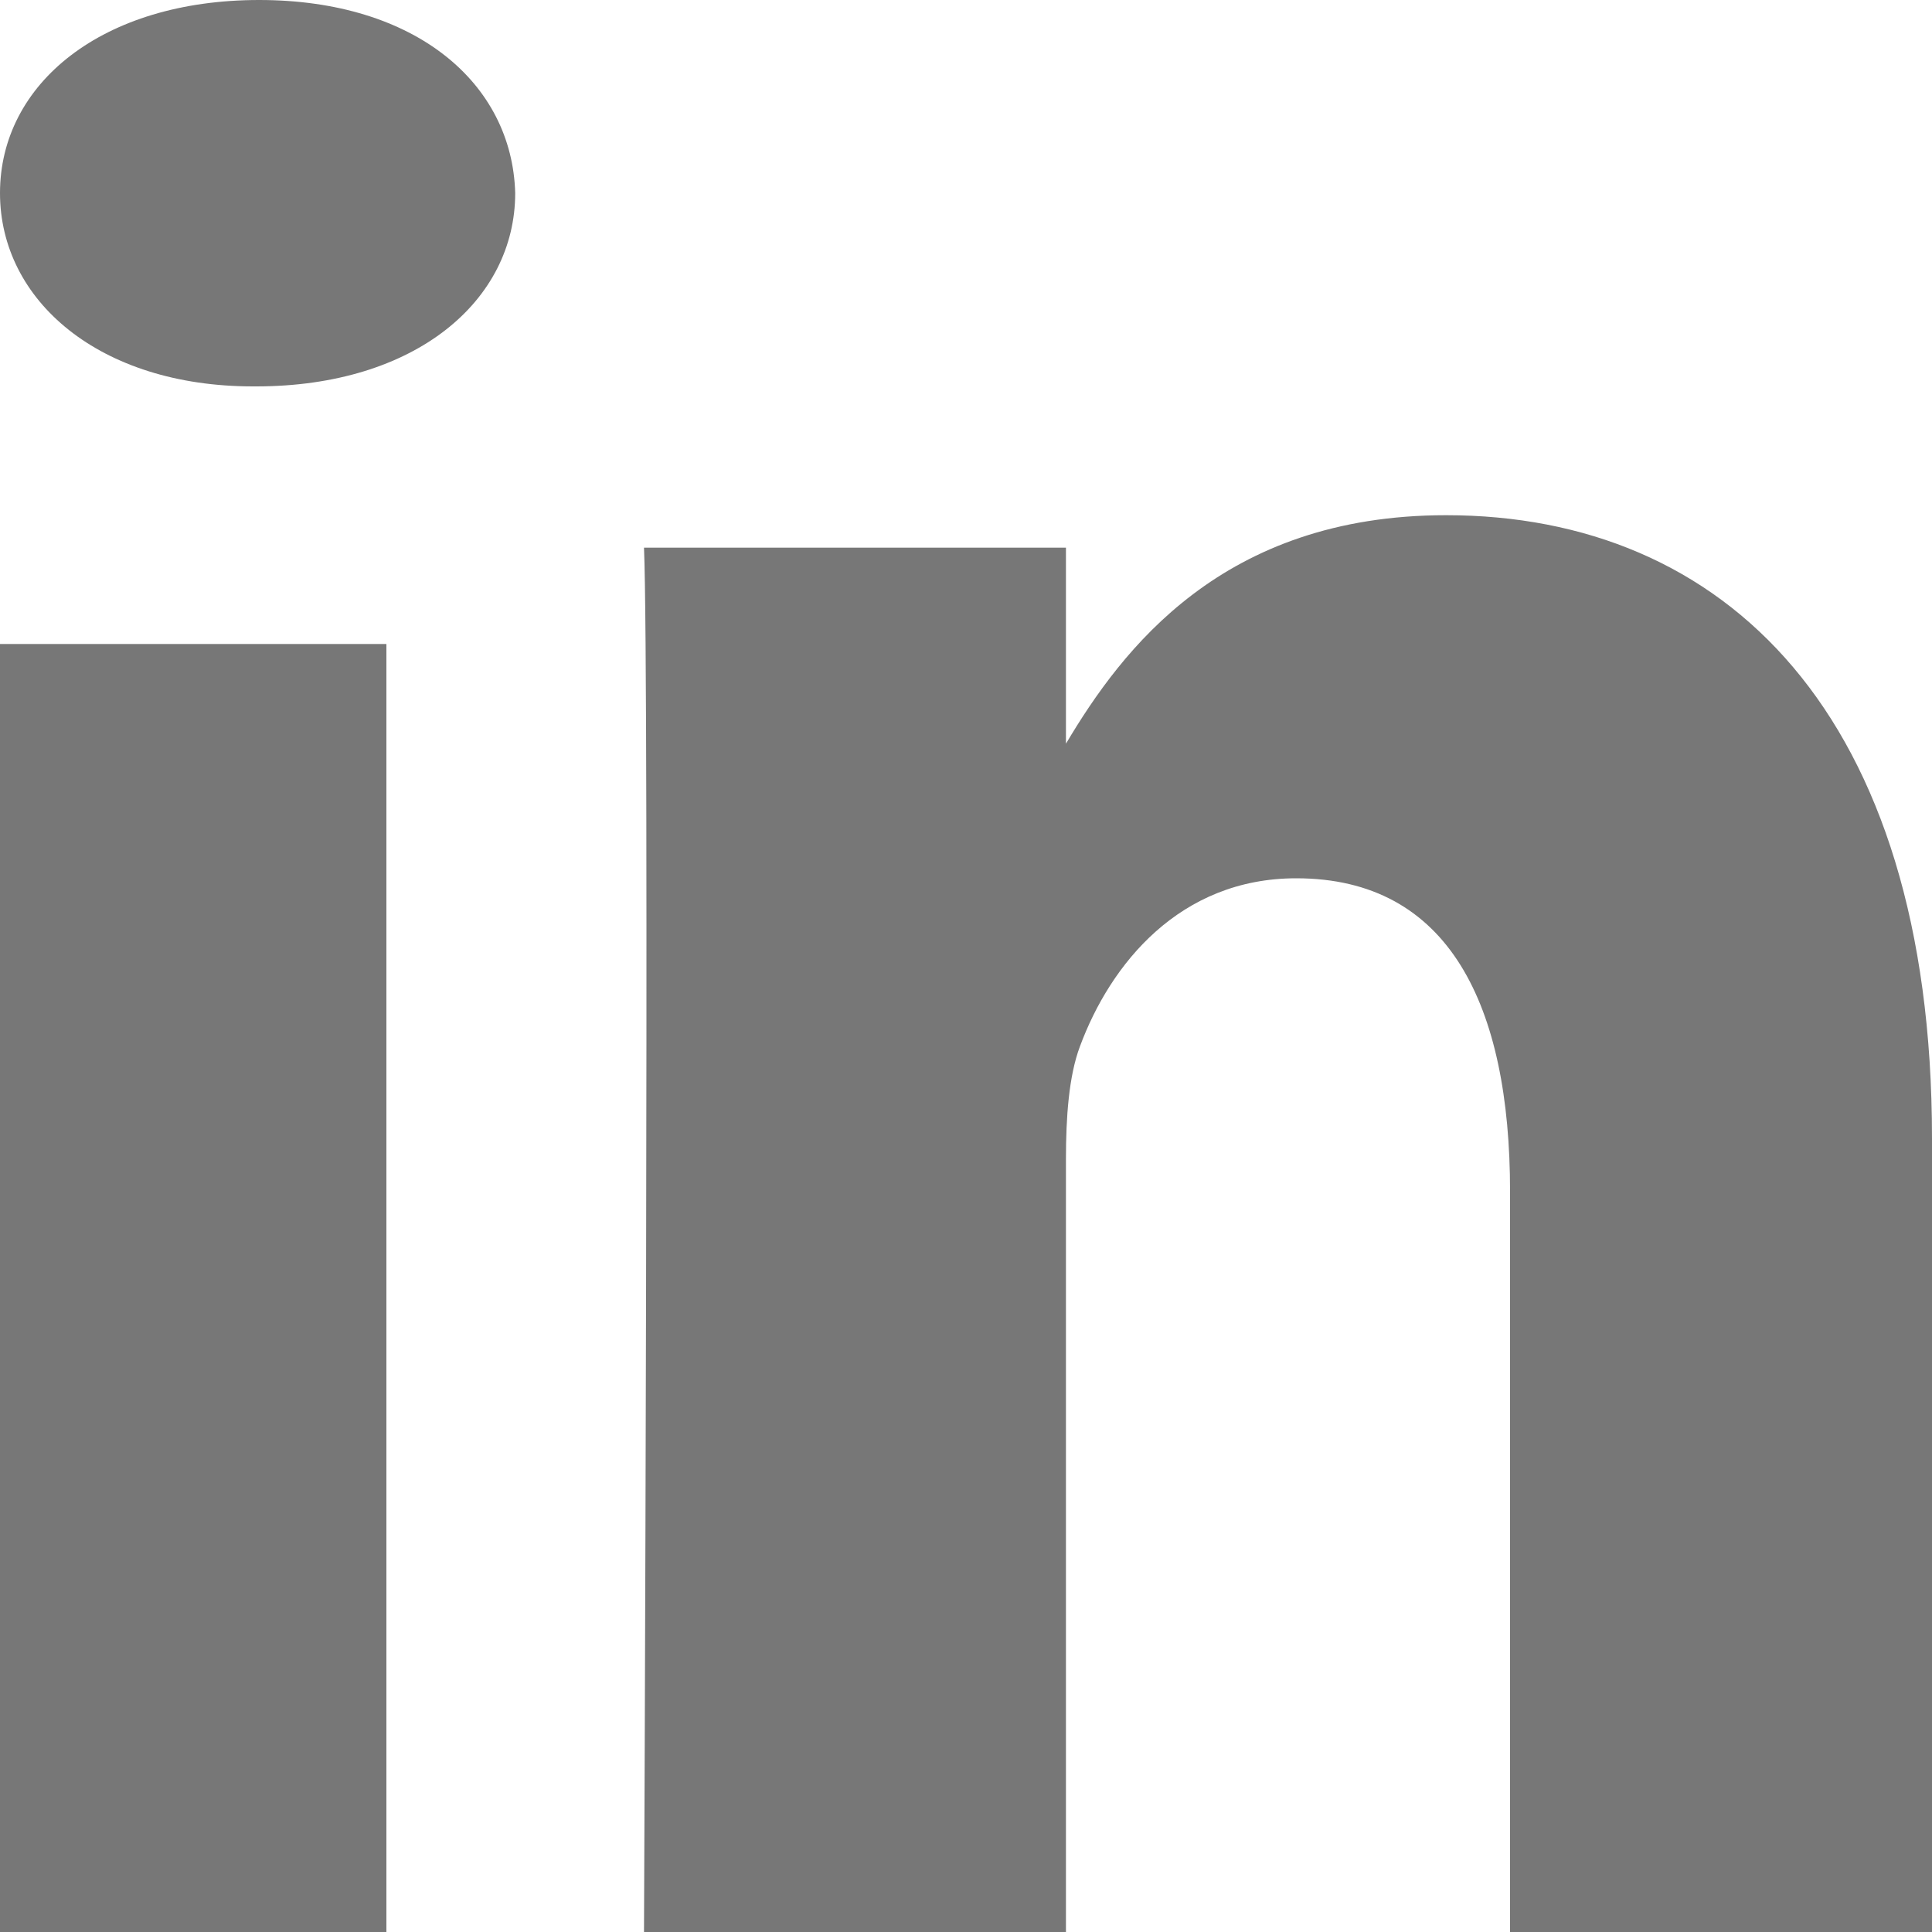 <?xml version="1.0" encoding="UTF-8"?>
<svg width="15px" height="15px" viewBox="0 0 15 15" version="1.1" xmlns="http://www.w3.org/2000/svg" xmlns:xlink="http://www.w3.org/1999/xlink">
    <title>ICONS/pinterest-small</title>
    <g id="Symbols" stroke="none" stroke-width="1" fill="none" fill-rule="evenodd">
        <g id="COMMON/Footer/Desktop" transform="translate(-1140, -531)" fill="#777777">
            <g id="Fill-1" transform="translate(1140, 531)">
                <path d="M11.228,4 C9.49,4 8.711,5.043 8.276,5.774 L8.276,4.252 L5,4.252 C5.043,5.261 5,15 5,15 L8.276,15 L8.276,8.998 C8.276,8.676 8.298,8.356 8.384,8.126 C8.621,7.484 9.16,6.819 10.064,6.819 C11.251,6.819 11.724,7.806 11.724,9.25 L11.724,15 L15,15 L15,8.837 C15,5.536 13.384,4 11.228,4 L11.228,4 Z M2.012,0 C0.795,0 0,0.648 0,1.499 C0,2.333 0.772,3 1.965,3 L1.988,3 C3.228,3 4,2.333 4,1.499 C3.977,0.648 3.228,0 2.012,0 L2.012,0 Z M0,15 L3,15 L3,5 L0,5 L0,15 Z"></path>
            </g>
        </g>
    </g>
</svg>